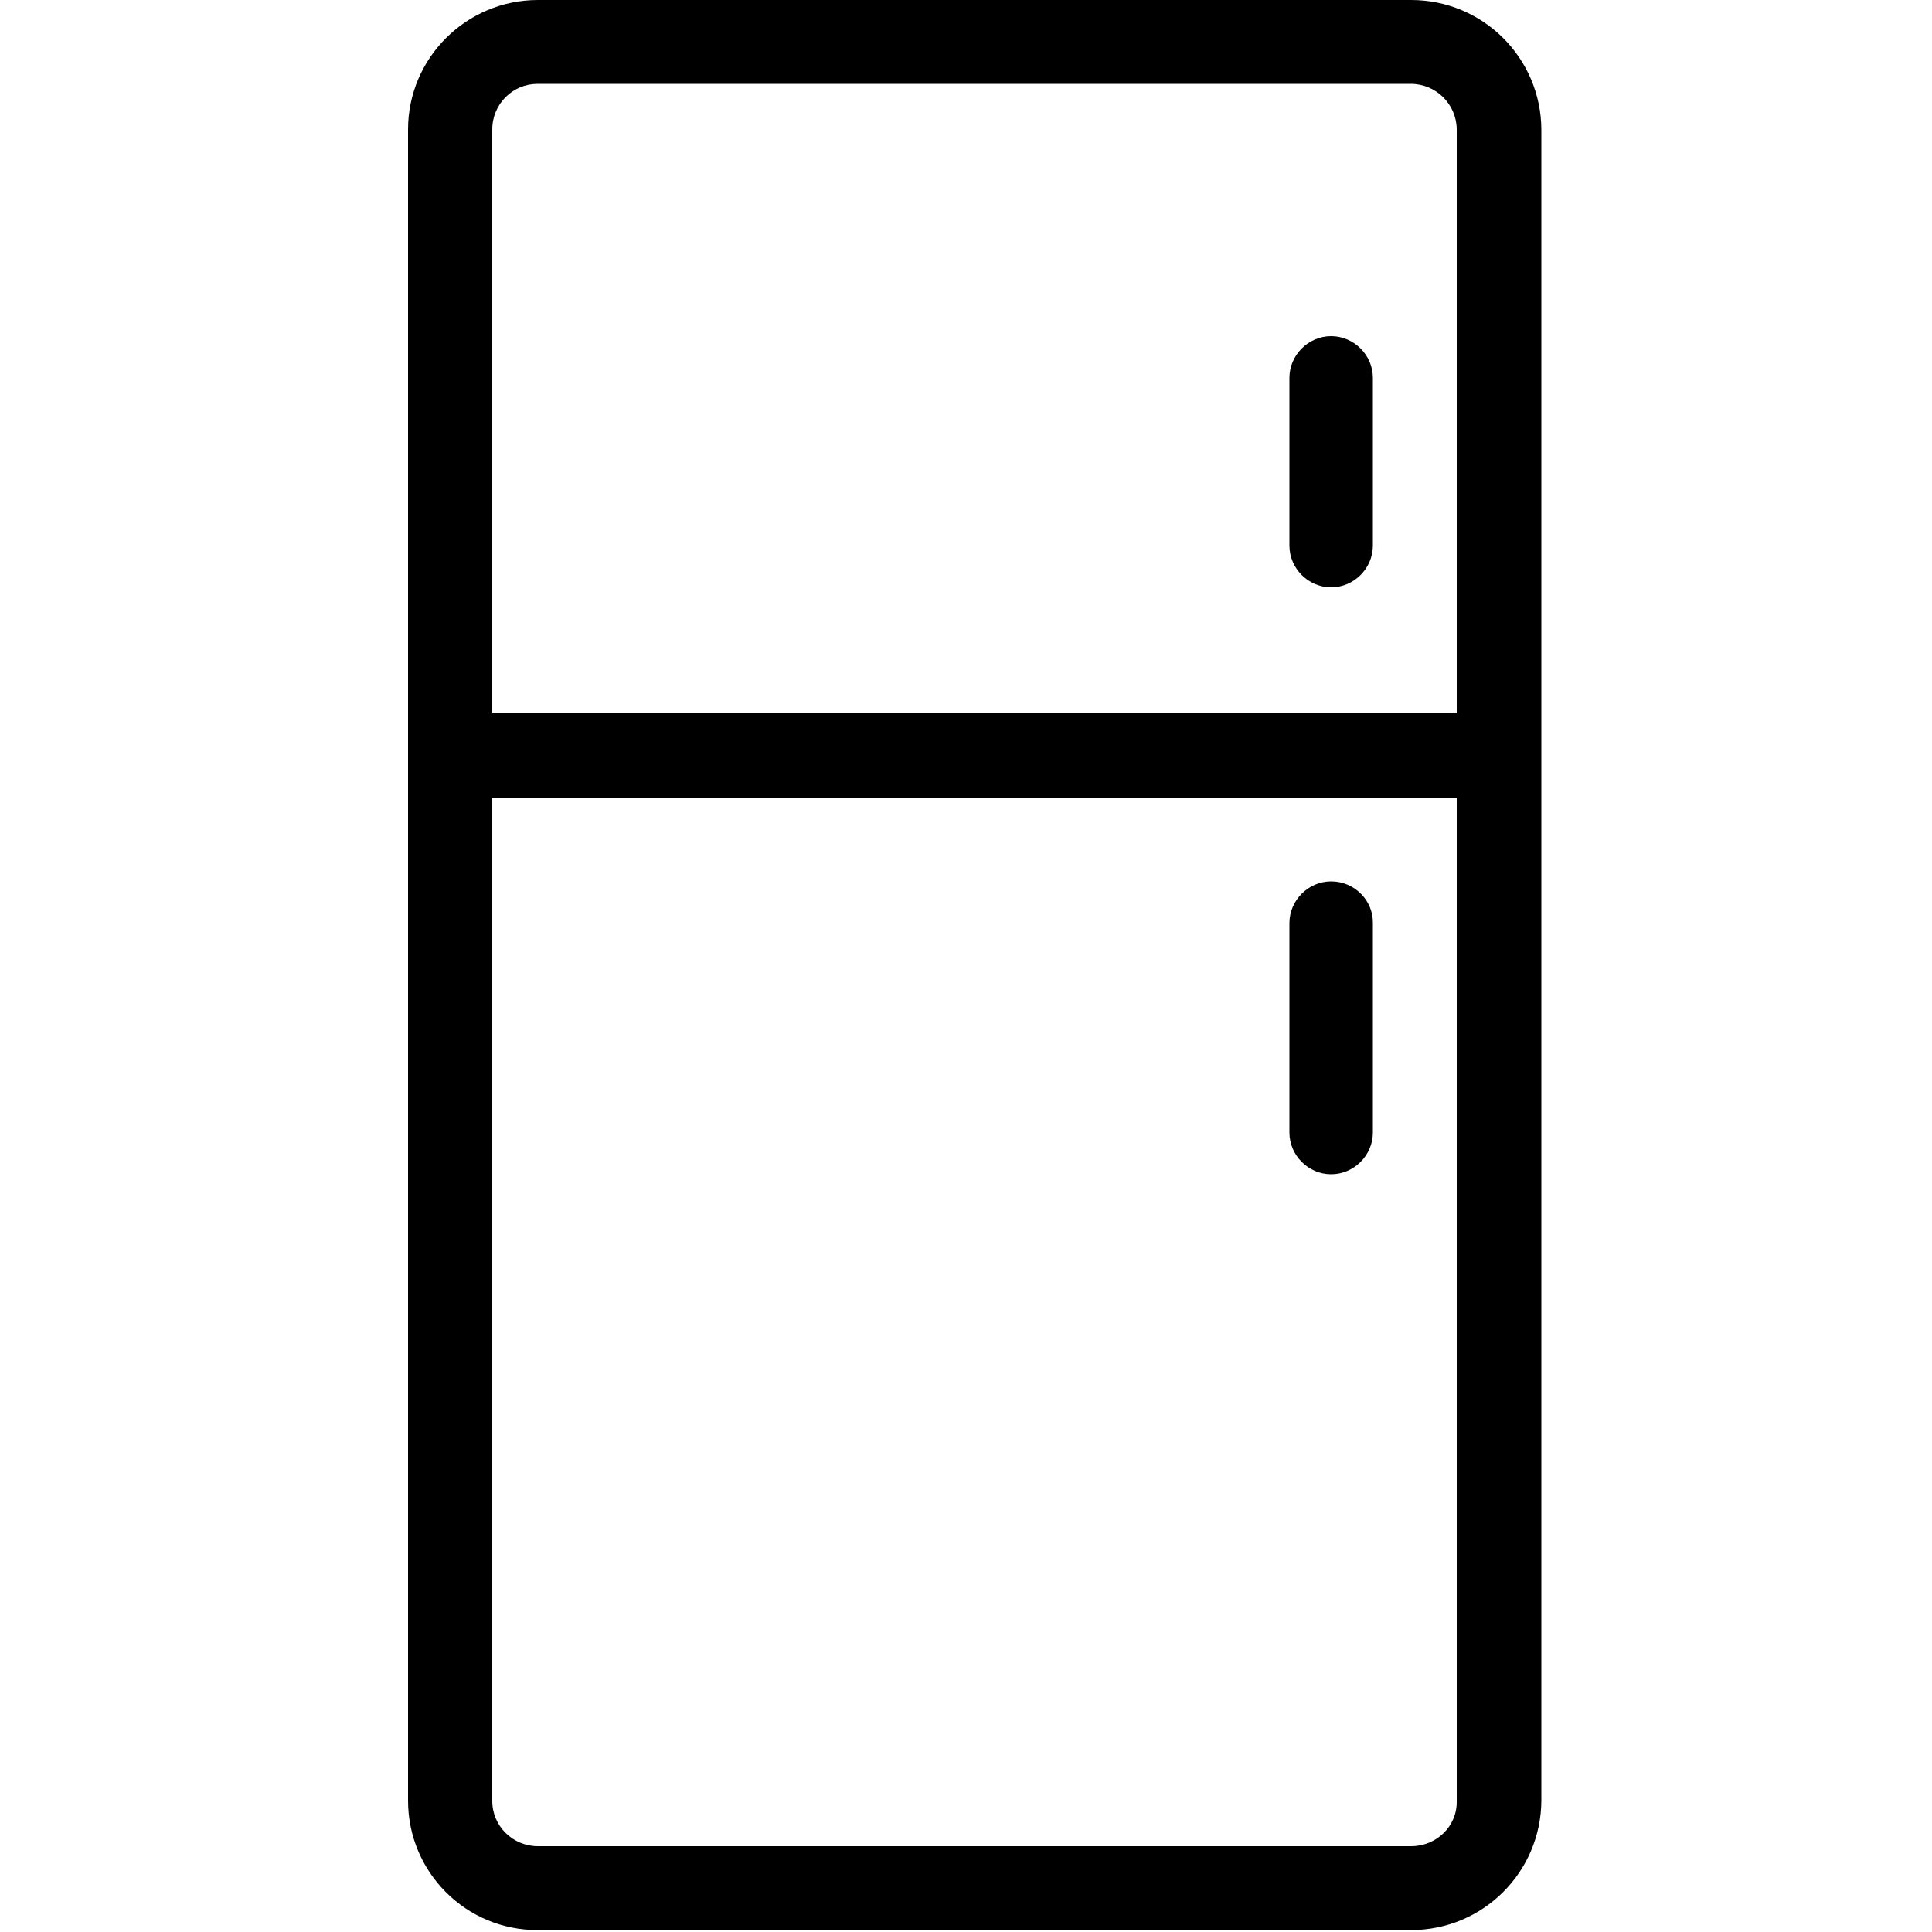 <svg xmlns="http://www.w3.org/2000/svg" xmlns:xlink="http://www.w3.org/1999/xlink" id="Calque_1" x="0px" y="0px" viewBox="0 0 500 500" style="enable-background:new 0 0 500 500;" xml:space="preserve"> <g> <path d="M365.2,0h-226c-18.5,0-33.6,15-33.6,33.5v432.5c0,18.6,15.1,33.6,33.6,33.5h226c18.6,0,33.6-15,33.7-33.5V33.5 C398.8,15,383.8,0,365.2,0z M139.1,21.7h226c6.5,0,11.8,5.2,11.9,11.7v151.2H127.4V33.5C127.4,26.9,132.7,21.7,139.1,21.7z M365.2,477.8h-226c-6.5,0-11.8-5.2-11.8-11.7V206.4H377v259.8C377.1,472.6,371.8,477.8,365.2,477.8z"></path> <path d="M344.5,152c5.9,0,10.8-4.9,10.8-10.8V97.8c0-5.9-4.9-10.8-10.8-10.8c-5.9,0-10.8,4.9-10.8,10.8v43.4 C333.7,147.1,338.6,152,344.5,152z"></path> <path d="M344.5,228.1c-5.9,0-10.8,4.9-10.8,10.8v54.2c0,5.9,4.9,10.8,10.8,10.8s10.8-4.9,10.8-10.8v-54.2 C355.4,233,350.5,228.1,344.5,228.1z"></path> </g> </svg>